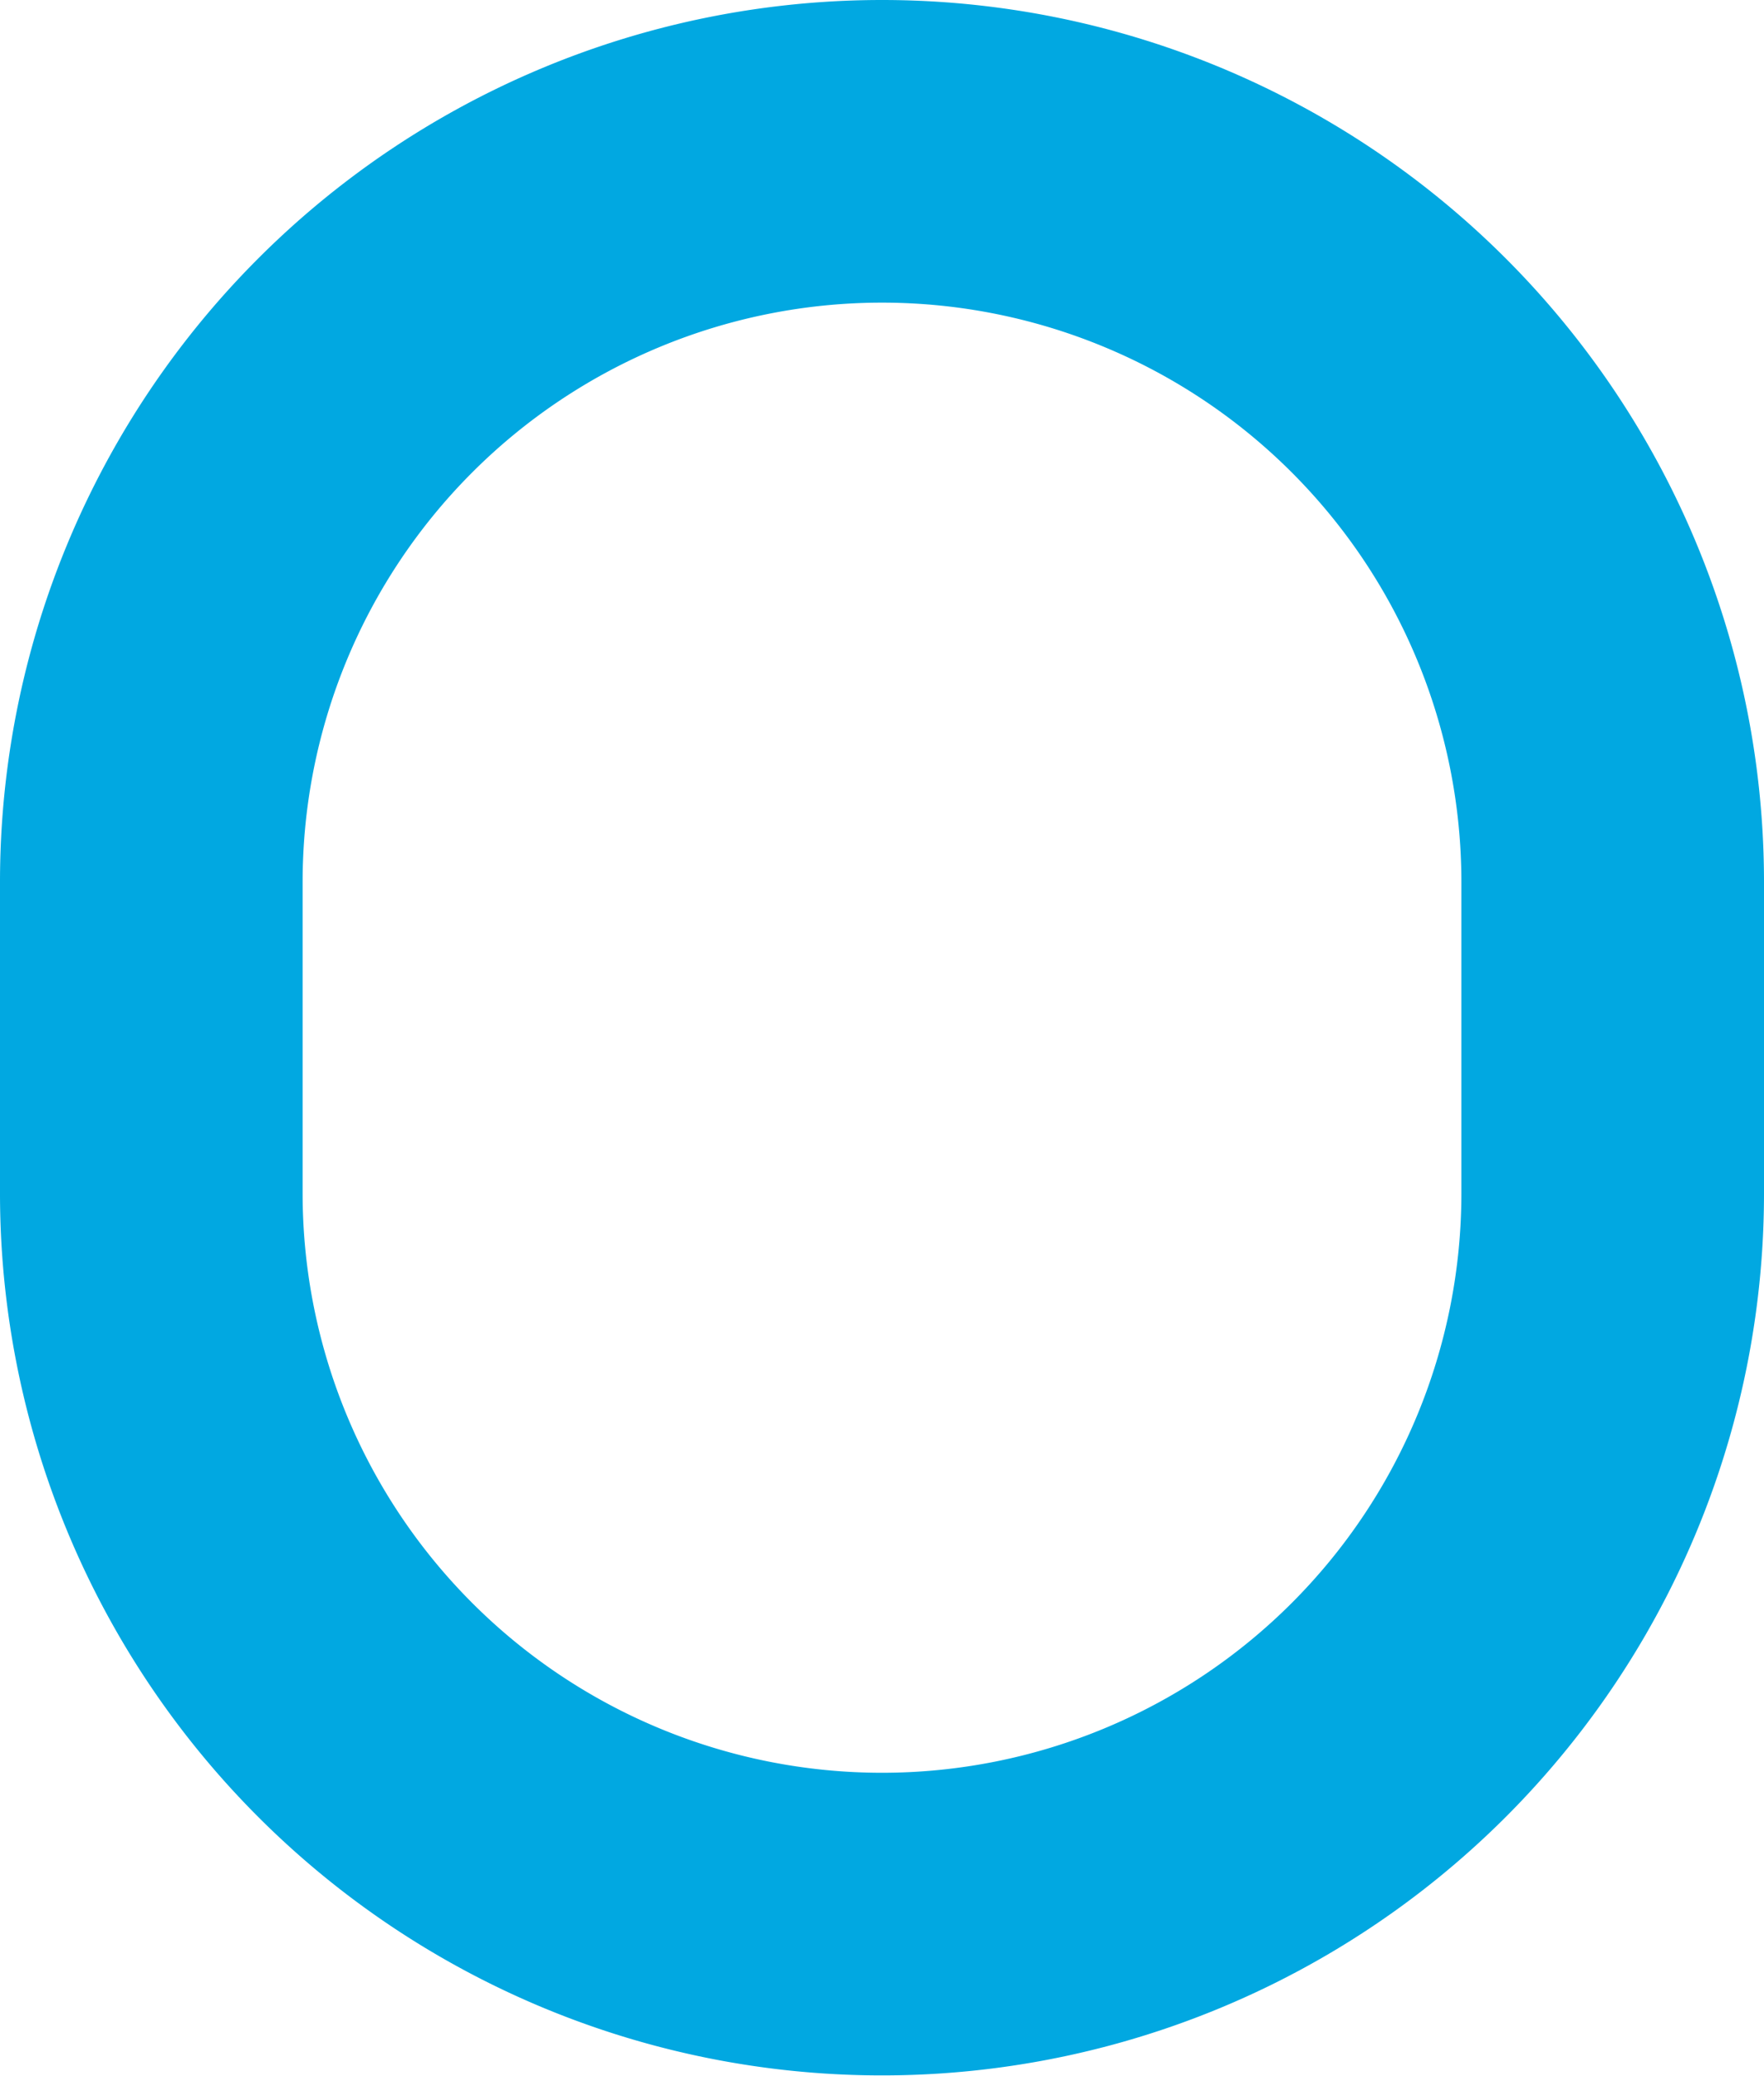 <?xml version="1.0" encoding="UTF-8" standalone="no"?><svg xmlns="http://www.w3.org/2000/svg" xmlns:xlink="http://www.w3.org/1999/xlink" data-name="Layer 1" fill="#000000" height="136.5" preserveAspectRatio="xMidYMid meet" version="1" viewBox="0.0 0.0 116.0 136.5" width="116" zoomAndPan="magnify"><g id="change1_1"><path d="M58,0h0A58,58,0,0,0,0,58V78.47a58,58,0,0,0,58,58h0a58,58,0,0,0,58-58V58A58,58,0,0,0,58,0ZM96.1,78.47a38.1,38.1,0,0,1-76.2,0V58a38.1,38.1,0,0,1,76.2,0Z" fill="#01a8e1"/></g></svg>